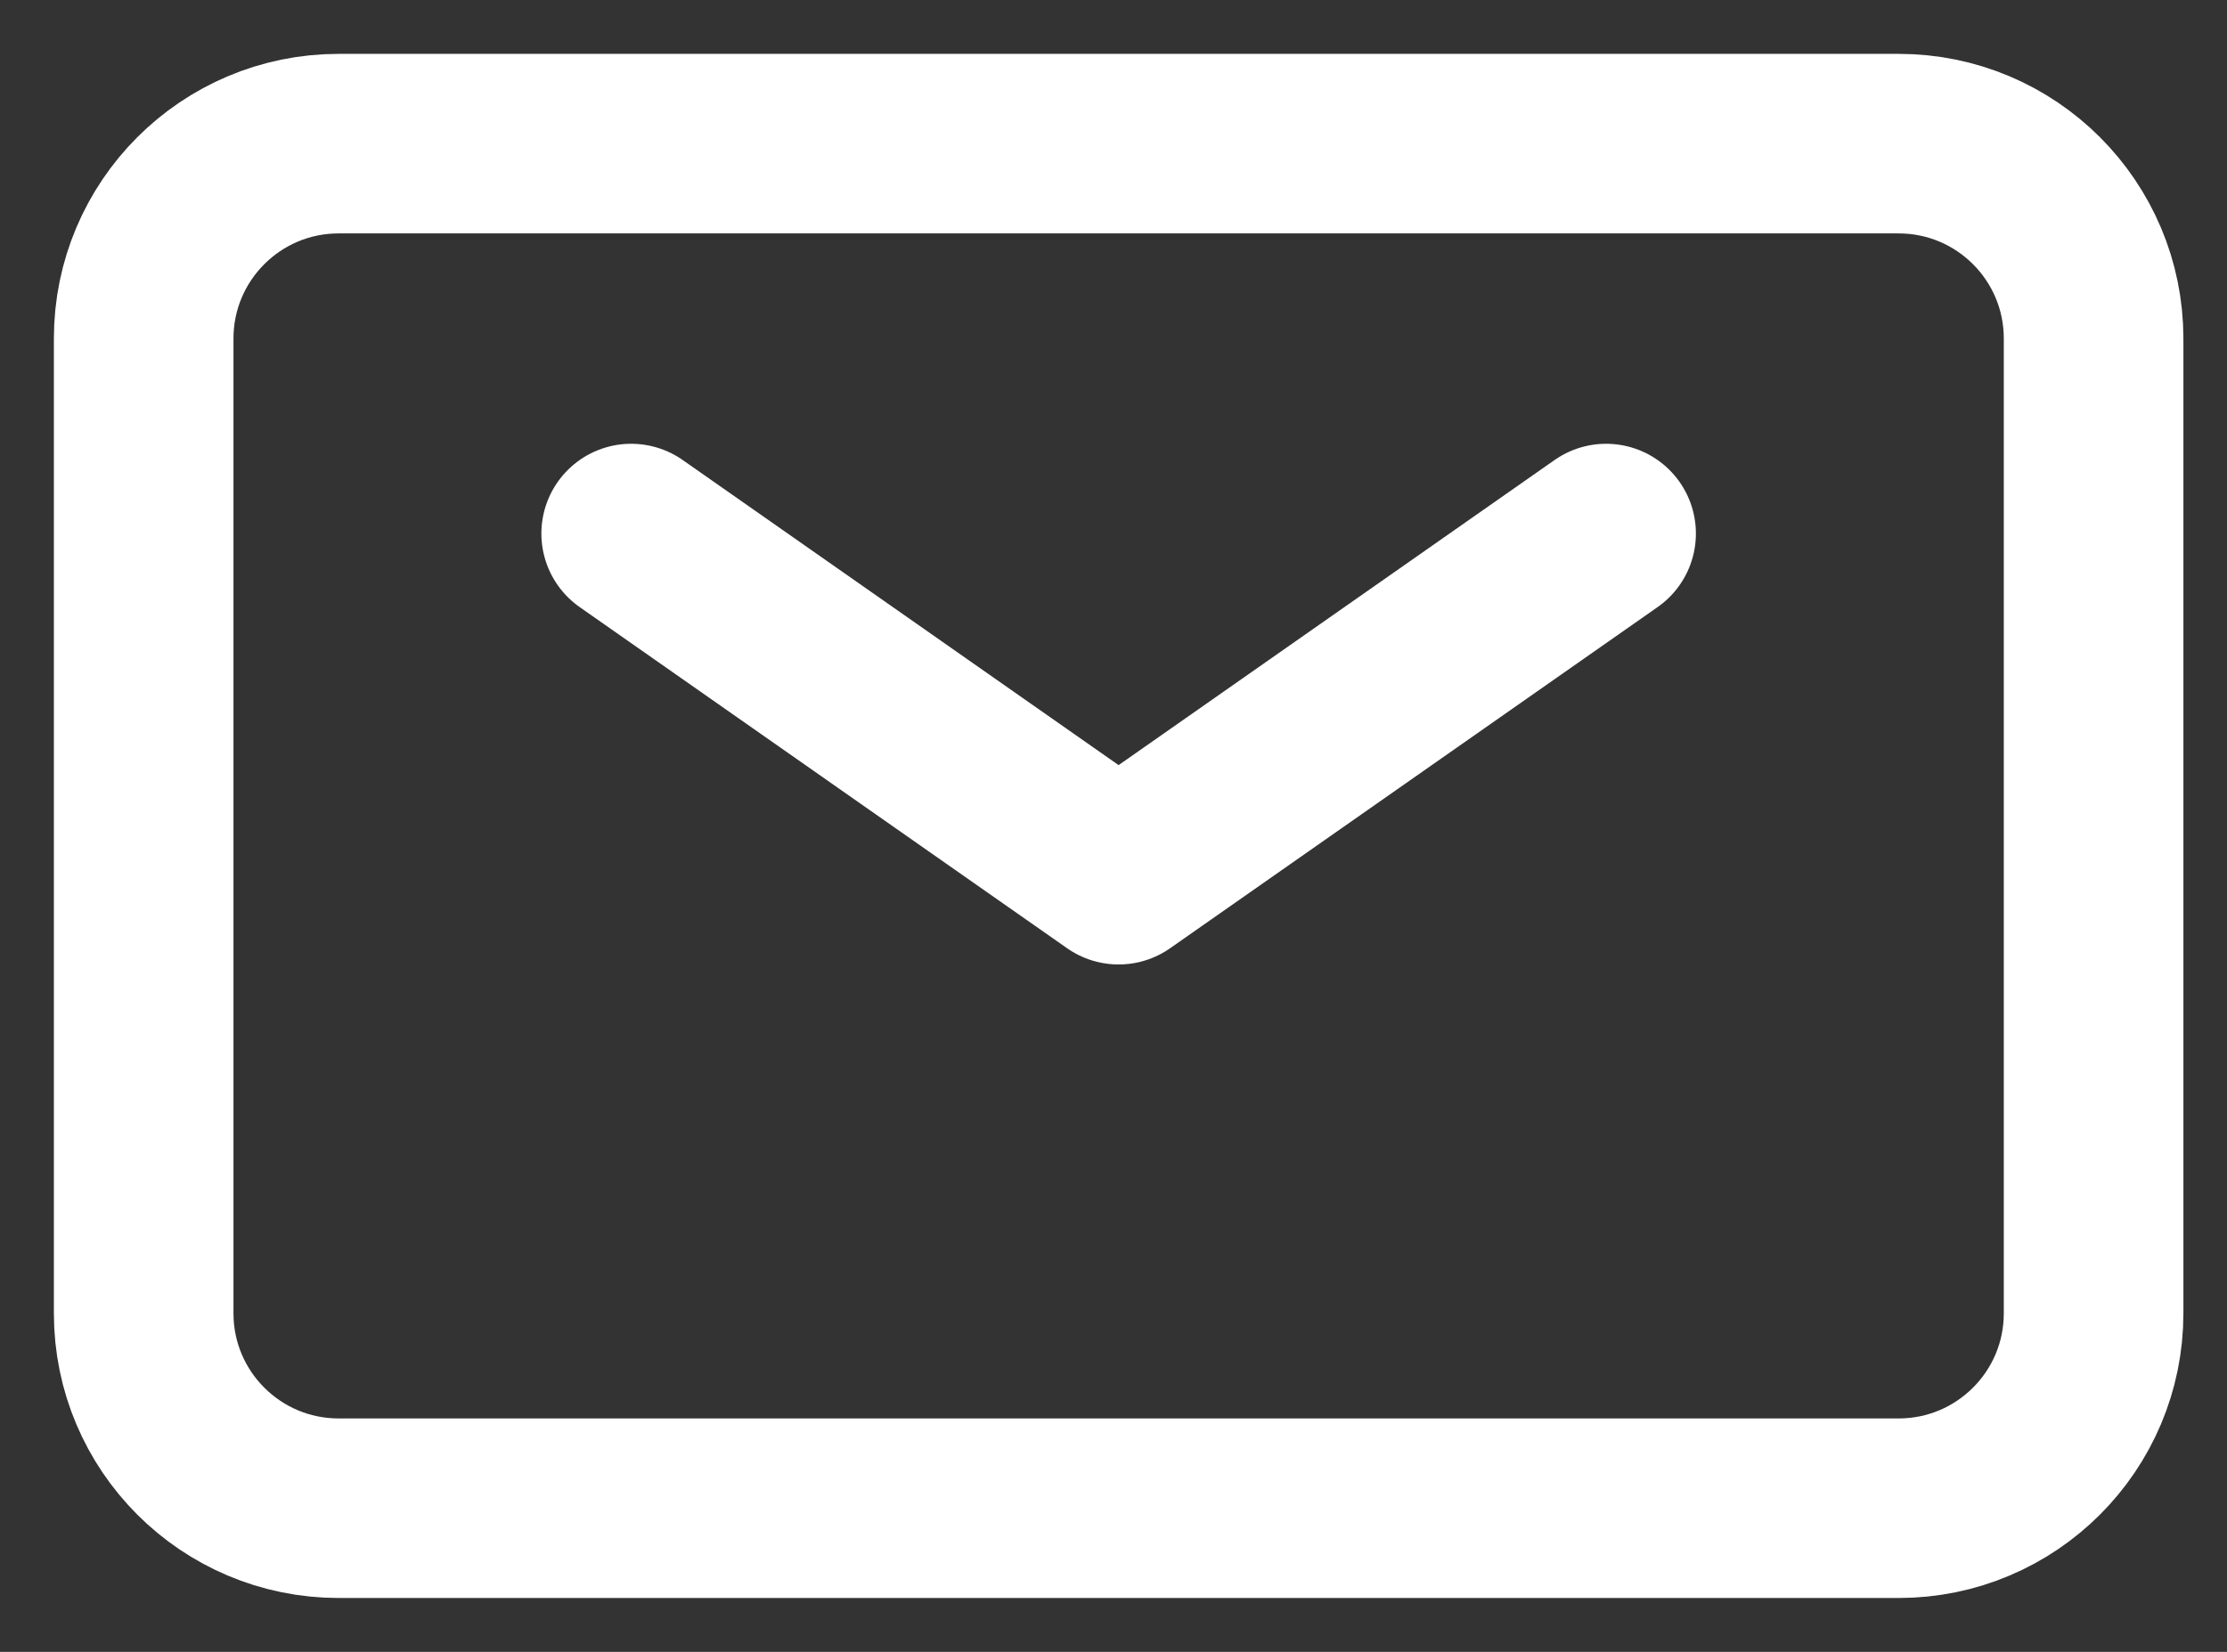 <svg width="31" height="23" viewBox="0 0 31 23" fill="none" xmlns="http://www.w3.org/2000/svg">
<rect x="0" y="0" width="31" height="23" fill="#333333" stroke="none"/>
<path d="M8.786 7.429L15.571 12.179L22.357 7.429" stroke="white" stroke-width="2.5" stroke-linecap="round" stroke-linejoin="round"/>
<path d="M2 18.286V4.714C2 3.215 3.215 2 4.714 2H26.429C27.928 2 29.143 3.215 29.143 4.714V18.286C29.143 19.785 27.928 21 26.429 21H4.714C3.215 21 2 19.785 2 18.286Z" stroke="white" stroke-width="2.5"/>
</svg>
